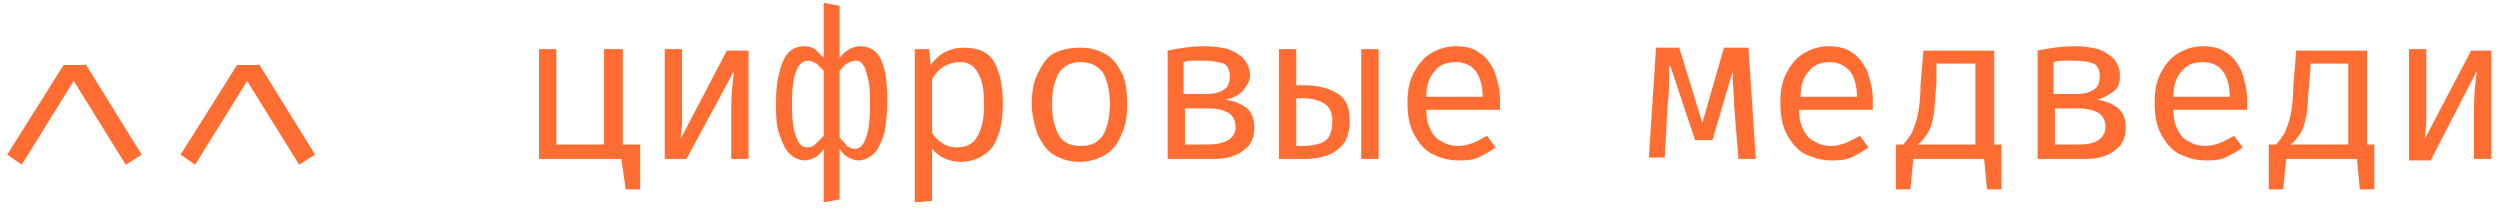 <?xml version="1.0" encoding="UTF-8"?> <!-- Generator: Adobe Illustrator 24.3.0, SVG Export Plug-In . SVG Version: 6.00 Build 0) --> <svg xmlns="http://www.w3.org/2000/svg" xmlns:xlink="http://www.w3.org/1999/xlink" id="Слой_1" x="0px" y="0px" width="173px" height="15px" viewBox="0 0 173 15" style="enable-background:new 0 0 173 15;" xml:space="preserve"> <style type="text/css"> .st0{fill:#FF6D33;} </style> <path class="st0" d="M43.1,3.4V10h1.2v3.1h-1L43,11h-5.7V3.4h1.2V10h3.3V3.4H43.1z"></path> <path class="st0" d="M51.8,3.4V11h-1.2V7.5c0-1,0.1-1.8,0.2-2.6L47.5,11h-1.5V3.4h1.2V7c0,0.5,0,1,0,1.4c0,0.5-0.1,0.9-0.1,1.2 l3.2-6.1H51.8z"></path> <path class="st0" d="M57,0.2l1.1,0.2V4c0.4-0.5,0.9-0.8,1.4-0.8c0.7,0,1.2,0.3,1.5,1c0.3,0.7,0.4,1.6,0.4,2.9c0,0.8-0.1,1.5-0.2,2.1 c-0.2,0.6-0.4,1.1-0.7,1.4c-0.3,0.3-0.7,0.5-1.1,0.5c-0.2,0-0.5-0.1-0.7-0.2c-0.2-0.1-0.4-0.3-0.6-0.6v3.5L57,14v-3.7 c-0.2,0.3-0.4,0.5-0.6,0.6c-0.2,0.1-0.5,0.2-0.7,0.2c-0.4,0-0.8-0.2-1.1-0.5c-0.3-0.3-0.5-0.8-0.7-1.4c-0.2-0.6-0.2-1.3-0.2-2.1 c0-1.3,0.2-2.2,0.5-2.9c0.3-0.7,0.8-1,1.5-1c0.3,0,0.5,0.1,0.7,0.2C56.6,3.6,56.8,3.8,57,4V0.2z M55.9,4.2c-0.3,0-0.6,0.2-0.8,0.7 c-0.2,0.5-0.3,1.2-0.3,2.3c0,1.1,0.1,1.8,0.3,2.3s0.4,0.7,0.8,0.7c0.2,0,0.4-0.1,0.5-0.2c0.1-0.1,0.3-0.3,0.6-0.6V4.9 c-0.2-0.2-0.4-0.4-0.5-0.5C56.3,4.3,56.1,4.2,55.9,4.2z M59.2,4.2c-0.2,0-0.4,0.1-0.6,0.2c-0.2,0.1-0.3,0.3-0.5,0.5v4.6 c0.2,0.3,0.4,0.4,0.5,0.6c0.2,0.1,0.3,0.2,0.5,0.2c0.4,0,0.6-0.2,0.8-0.7c0.2-0.5,0.3-1.2,0.3-2.3c0-0.7,0-1.3-0.1-1.7 c-0.1-0.4-0.2-0.8-0.3-1C59.6,4.3,59.5,4.2,59.2,4.2z"></path> <path class="st0" d="M66.7,3.3c1,0,1.7,0.3,2.1,1C69.2,5,69.4,6,69.4,7.2c0,0.8-0.1,1.5-0.3,2.1c-0.2,0.6-0.5,1.1-1,1.4 c-0.4,0.3-1,0.5-1.6,0.5c-0.8,0-1.5-0.3-2-0.9v3.6L63.3,14V3.4h1l0.1,1.1c0.3-0.4,0.6-0.7,1-0.9C65.8,3.4,66.2,3.3,66.7,3.3z M66.4,4.3c-0.4,0-0.7,0.1-1.1,0.3c-0.3,0.2-0.6,0.5-0.8,0.9v3.7c0.2,0.3,0.4,0.5,0.7,0.7c0.3,0.2,0.6,0.3,1,0.3 c0.6,0,1.1-0.2,1.4-0.7c0.3-0.5,0.5-1.2,0.5-2.2c0-1-0.1-1.7-0.4-2.2C67.4,4.5,67,4.3,66.4,4.3z"></path> <path class="st0" d="M74.8,3.3c0.7,0,1.3,0.2,1.8,0.5c0.5,0.3,0.8,0.8,1.1,1.4C77.9,5.7,78,6.4,78,7.2c0,0.8-0.1,1.5-0.4,2.1 c-0.2,0.6-0.6,1.1-1.1,1.4c-0.5,0.3-1.1,0.5-1.8,0.5c-0.7,0-1.3-0.2-1.8-0.5c-0.5-0.3-0.8-0.8-1.1-1.4c-0.2-0.6-0.4-1.3-0.4-2.1 c0-0.8,0.1-1.5,0.4-2.1c0.3-0.6,0.6-1.1,1.1-1.4C73.5,3.4,74.1,3.3,74.8,3.3z M74.8,4.3c-0.7,0-1.1,0.2-1.5,0.7 c-0.3,0.5-0.5,1.2-0.5,2.2c0,1,0.2,1.7,0.5,2.2c0.3,0.5,0.8,0.7,1.5,0.7c0.7,0,1.1-0.2,1.5-0.7c0.3-0.5,0.5-1.2,0.5-2.2 c0-1-0.2-1.7-0.5-2.2C75.9,4.5,75.4,4.3,74.8,4.3z"></path> <path class="st0" d="M84.8,6.9c0.7,0.1,1.1,0.3,1.5,0.6c0.3,0.3,0.5,0.7,0.5,1.3c0,0.5-0.1,0.9-0.4,1.3c-0.3,0.3-0.7,0.6-1.1,0.7 c-0.5,0.2-1,0.2-1.6,0.2h-2.9V3.5c0.9-0.2,1.8-0.3,2.6-0.3c0.6,0,1.2,0.1,1.6,0.2c0.5,0.2,0.8,0.4,1.1,0.7c0.2,0.3,0.4,0.6,0.4,1.1 S86.2,6,86,6.3C85.7,6.6,85.3,6.8,84.8,6.9z M83.3,4.2c-0.3,0-0.5,0-0.7,0c-0.2,0-0.4,0-0.7,0.1v2.2h1.6c0.5,0,0.9-0.1,1.2-0.3 c0.3-0.2,0.4-0.5,0.4-0.9c0-0.4-0.1-0.7-0.4-0.9C84.3,4.3,83.9,4.2,83.3,4.2z M83.5,10c0.7,0,1.1-0.1,1.5-0.3 c0.3-0.2,0.5-0.5,0.5-0.9c0-0.5-0.2-0.8-0.5-1c-0.4-0.2-0.8-0.3-1.4-0.3h-1.6V10H83.5z"></path> <path class="st0" d="M89.7,3.4v2.5h0.5c1,0,1.8,0.2,2.4,0.6s0.8,1,0.8,1.9c0,0.9-0.3,1.6-0.9,2C92,10.8,91.2,11,90.2,11h-1.7V3.4 H89.7z M94.2,3.4h1.2V11h-1.2V3.4z M89.7,6.8v3.3h0.6c0.4,0,0.8-0.1,1.1-0.2c0.3-0.1,0.5-0.3,0.6-0.5c0.1-0.2,0.2-0.6,0.2-1 c0-0.6-0.2-1-0.5-1.2c-0.3-0.2-0.8-0.4-1.5-0.4H89.7z"></path> <path class="st0" d="M98.7,7.6c0,0.6,0.1,1,0.3,1.4c0.2,0.4,0.5,0.7,0.8,0.8c0.3,0.2,0.7,0.3,1.1,0.3c0.4,0,0.7-0.1,1-0.2 c0.3-0.1,0.6-0.3,1-0.5l0.6,0.8c-0.4,0.3-0.8,0.5-1.2,0.7c-0.5,0.2-0.9,0.2-1.4,0.2c-0.7,0-1.3-0.2-1.9-0.5 c-0.5-0.3-0.9-0.8-1.2-1.4c-0.3-0.6-0.4-1.3-0.4-2.1c0-0.8,0.1-1.4,0.4-2c0.3-0.6,0.7-1.1,1.2-1.4c0.5-0.3,1.1-0.5,1.7-0.5 c0.6,0,1.2,0.1,1.6,0.4c0.5,0.3,0.8,0.7,1.1,1.3c0.2,0.6,0.4,1.2,0.4,2c0,0.2,0,0.4,0,0.7H98.7z M100.7,4.3c-0.6,0-1.1,0.2-1.4,0.6 c-0.4,0.4-0.6,1-0.6,1.8h3.9c0-0.8-0.2-1.4-0.5-1.8S101.3,4.3,100.7,4.3z"></path> <path class="st0" d="M121,3.4l0.5,7.6h-1.2l-0.3-3.7c0-0.7-0.1-1.4-0.1-2c0-0.3,0-0.5,0-0.7H120l-1.5,5.1h-1.2l-1.7-5.1h-0.1 c0,0.2,0,0.4,0,0.8c0,0.6,0,1.2-0.1,1.8l-0.2,3.7h-1.1l0.5-7.6h1.6l1.6,5.2l1.5-5.2H121z"></path> <path class="st0" d="M124.5,7.6c0,0.6,0.1,1,0.3,1.4c0.2,0.4,0.5,0.7,0.8,0.8c0.3,0.2,0.7,0.3,1.1,0.3c0.4,0,0.7-0.1,1-0.2 c0.3-0.1,0.6-0.3,1-0.5l0.6,0.8c-0.4,0.3-0.8,0.5-1.2,0.7c-0.5,0.2-0.9,0.2-1.4,0.2c-0.7,0-1.3-0.2-1.9-0.5 c-0.5-0.3-0.9-0.8-1.2-1.4c-0.3-0.6-0.4-1.3-0.4-2.1c0-0.8,0.1-1.4,0.4-2c0.3-0.6,0.7-1.1,1.2-1.4c0.5-0.3,1.1-0.5,1.7-0.5 c0.6,0,1.2,0.1,1.6,0.4c0.5,0.3,0.8,0.7,1.1,1.3c0.2,0.6,0.4,1.2,0.4,2c0,0.2,0,0.4,0,0.7H124.5z M126.6,4.3c-0.6,0-1.1,0.2-1.4,0.6 c-0.4,0.4-0.6,1-0.6,1.8h3.9c0-0.8-0.2-1.4-0.5-1.8C127.6,4.5,127.2,4.3,126.6,4.3z"></path> <path class="st0" d="M137.9,10h0.6v3.1h-1l-0.2-2.1h-4.9l-0.2,2.1h-1V10h0.5c0.2-0.2,0.4-0.5,0.6-0.8c0.1-0.3,0.3-0.7,0.4-1.2 c0.1-0.5,0.2-1.2,0.2-2.1l0.2-2.4h4.9V10z M136.6,4.4h-2.6L134,5.8c-0.1,0.9-0.1,1.7-0.2,2.2c-0.1,0.5-0.2,0.9-0.4,1.2 c-0.2,0.3-0.4,0.6-0.7,0.8h4V4.4z"></path> <path class="st0" d="M145.1,6.9c0.7,0.1,1.1,0.3,1.5,0.6c0.3,0.3,0.5,0.7,0.5,1.3c0,0.5-0.1,0.9-0.4,1.3c-0.3,0.3-0.7,0.6-1.1,0.7 c-0.5,0.2-1,0.2-1.6,0.2H141V3.5c0.9-0.2,1.8-0.3,2.6-0.3c0.6,0,1.2,0.1,1.6,0.2c0.5,0.2,0.8,0.4,1.1,0.7c0.2,0.3,0.4,0.6,0.4,1.1 s-0.1,0.8-0.3,1S145.6,6.8,145.1,6.9z M143.5,4.2c-0.3,0-0.5,0-0.7,0c-0.2,0-0.4,0-0.7,0.1v2.2h1.6c0.5,0,0.9-0.1,1.2-0.3 c0.3-0.2,0.4-0.5,0.4-0.9c0-0.4-0.1-0.7-0.4-0.9C144.6,4.3,144.2,4.2,143.5,4.2z M143.8,10c0.7,0,1.1-0.1,1.4-0.3s0.5-0.5,0.5-0.9 c0-0.5-0.2-0.8-0.5-1c-0.4-0.2-0.8-0.3-1.4-0.3h-1.6V10H143.8z"></path> <path class="st0" d="M150.4,7.6c0,0.6,0.1,1,0.3,1.4c0.2,0.4,0.5,0.7,0.8,0.8c0.3,0.2,0.7,0.3,1.1,0.3c0.4,0,0.7-0.1,1-0.2 c0.3-0.1,0.6-0.3,1-0.5l0.6,0.8c-0.4,0.3-0.8,0.5-1.2,0.7c-0.5,0.2-0.9,0.2-1.4,0.2c-0.7,0-1.3-0.2-1.9-0.5 c-0.5-0.3-0.9-0.8-1.2-1.4c-0.3-0.6-0.4-1.3-0.4-2.1c0-0.8,0.1-1.4,0.4-2c0.3-0.6,0.7-1.1,1.2-1.4c0.5-0.3,1.1-0.5,1.7-0.5 c0.6,0,1.2,0.1,1.6,0.4c0.5,0.3,0.8,0.7,1.1,1.3c0.2,0.6,0.4,1.2,0.4,2c0,0.2,0,0.4,0,0.7H150.4z M152.4,4.3c-0.6,0-1.1,0.2-1.4,0.6 c-0.4,0.4-0.6,1-0.6,1.8h3.9c0-0.8-0.2-1.4-0.5-1.8C153.5,4.5,153,4.3,152.4,4.3z"></path> <path class="st0" d="M163.7,10h0.6v3.1h-1l-0.2-2.1h-4.9l-0.2,2.1h-1V10h0.5c0.2-0.2,0.4-0.5,0.6-0.8c0.1-0.3,0.3-0.7,0.4-1.2 c0.1-0.5,0.2-1.2,0.2-2.1l0.2-2.4h4.9V10z M162.5,4.4h-2.6l-0.1,1.4c-0.1,0.9-0.1,1.7-0.2,2.2c-0.1,0.5-0.2,0.9-0.4,1.2 c-0.2,0.3-0.4,0.6-0.7,0.8h4V4.4z"></path> <path class="st0" d="M172.4,3.4V11h-1.2V7.5c0-1,0.1-1.8,0.2-2.6l-3.2,6.2h-1.5V3.4h1.2V7c0,0.5,0,1,0,1.4c0,0.5-0.1,0.9-0.1,1.2 l3.2-6.1H172.4z"></path> <path class="st0" d="M5.9,4.4l3.9,6.3l-1.1,0.7L5.1,5.6l-3.6,5.8l-1-0.7l3.9-6.2H5.9z"></path> <path class="st0" d="M17.9,4.4l3.9,6.3l-1.1,0.7l-3.6-5.8l-3.6,5.8l-1-0.7l3.9-6.2H17.9z"></path> </svg> 